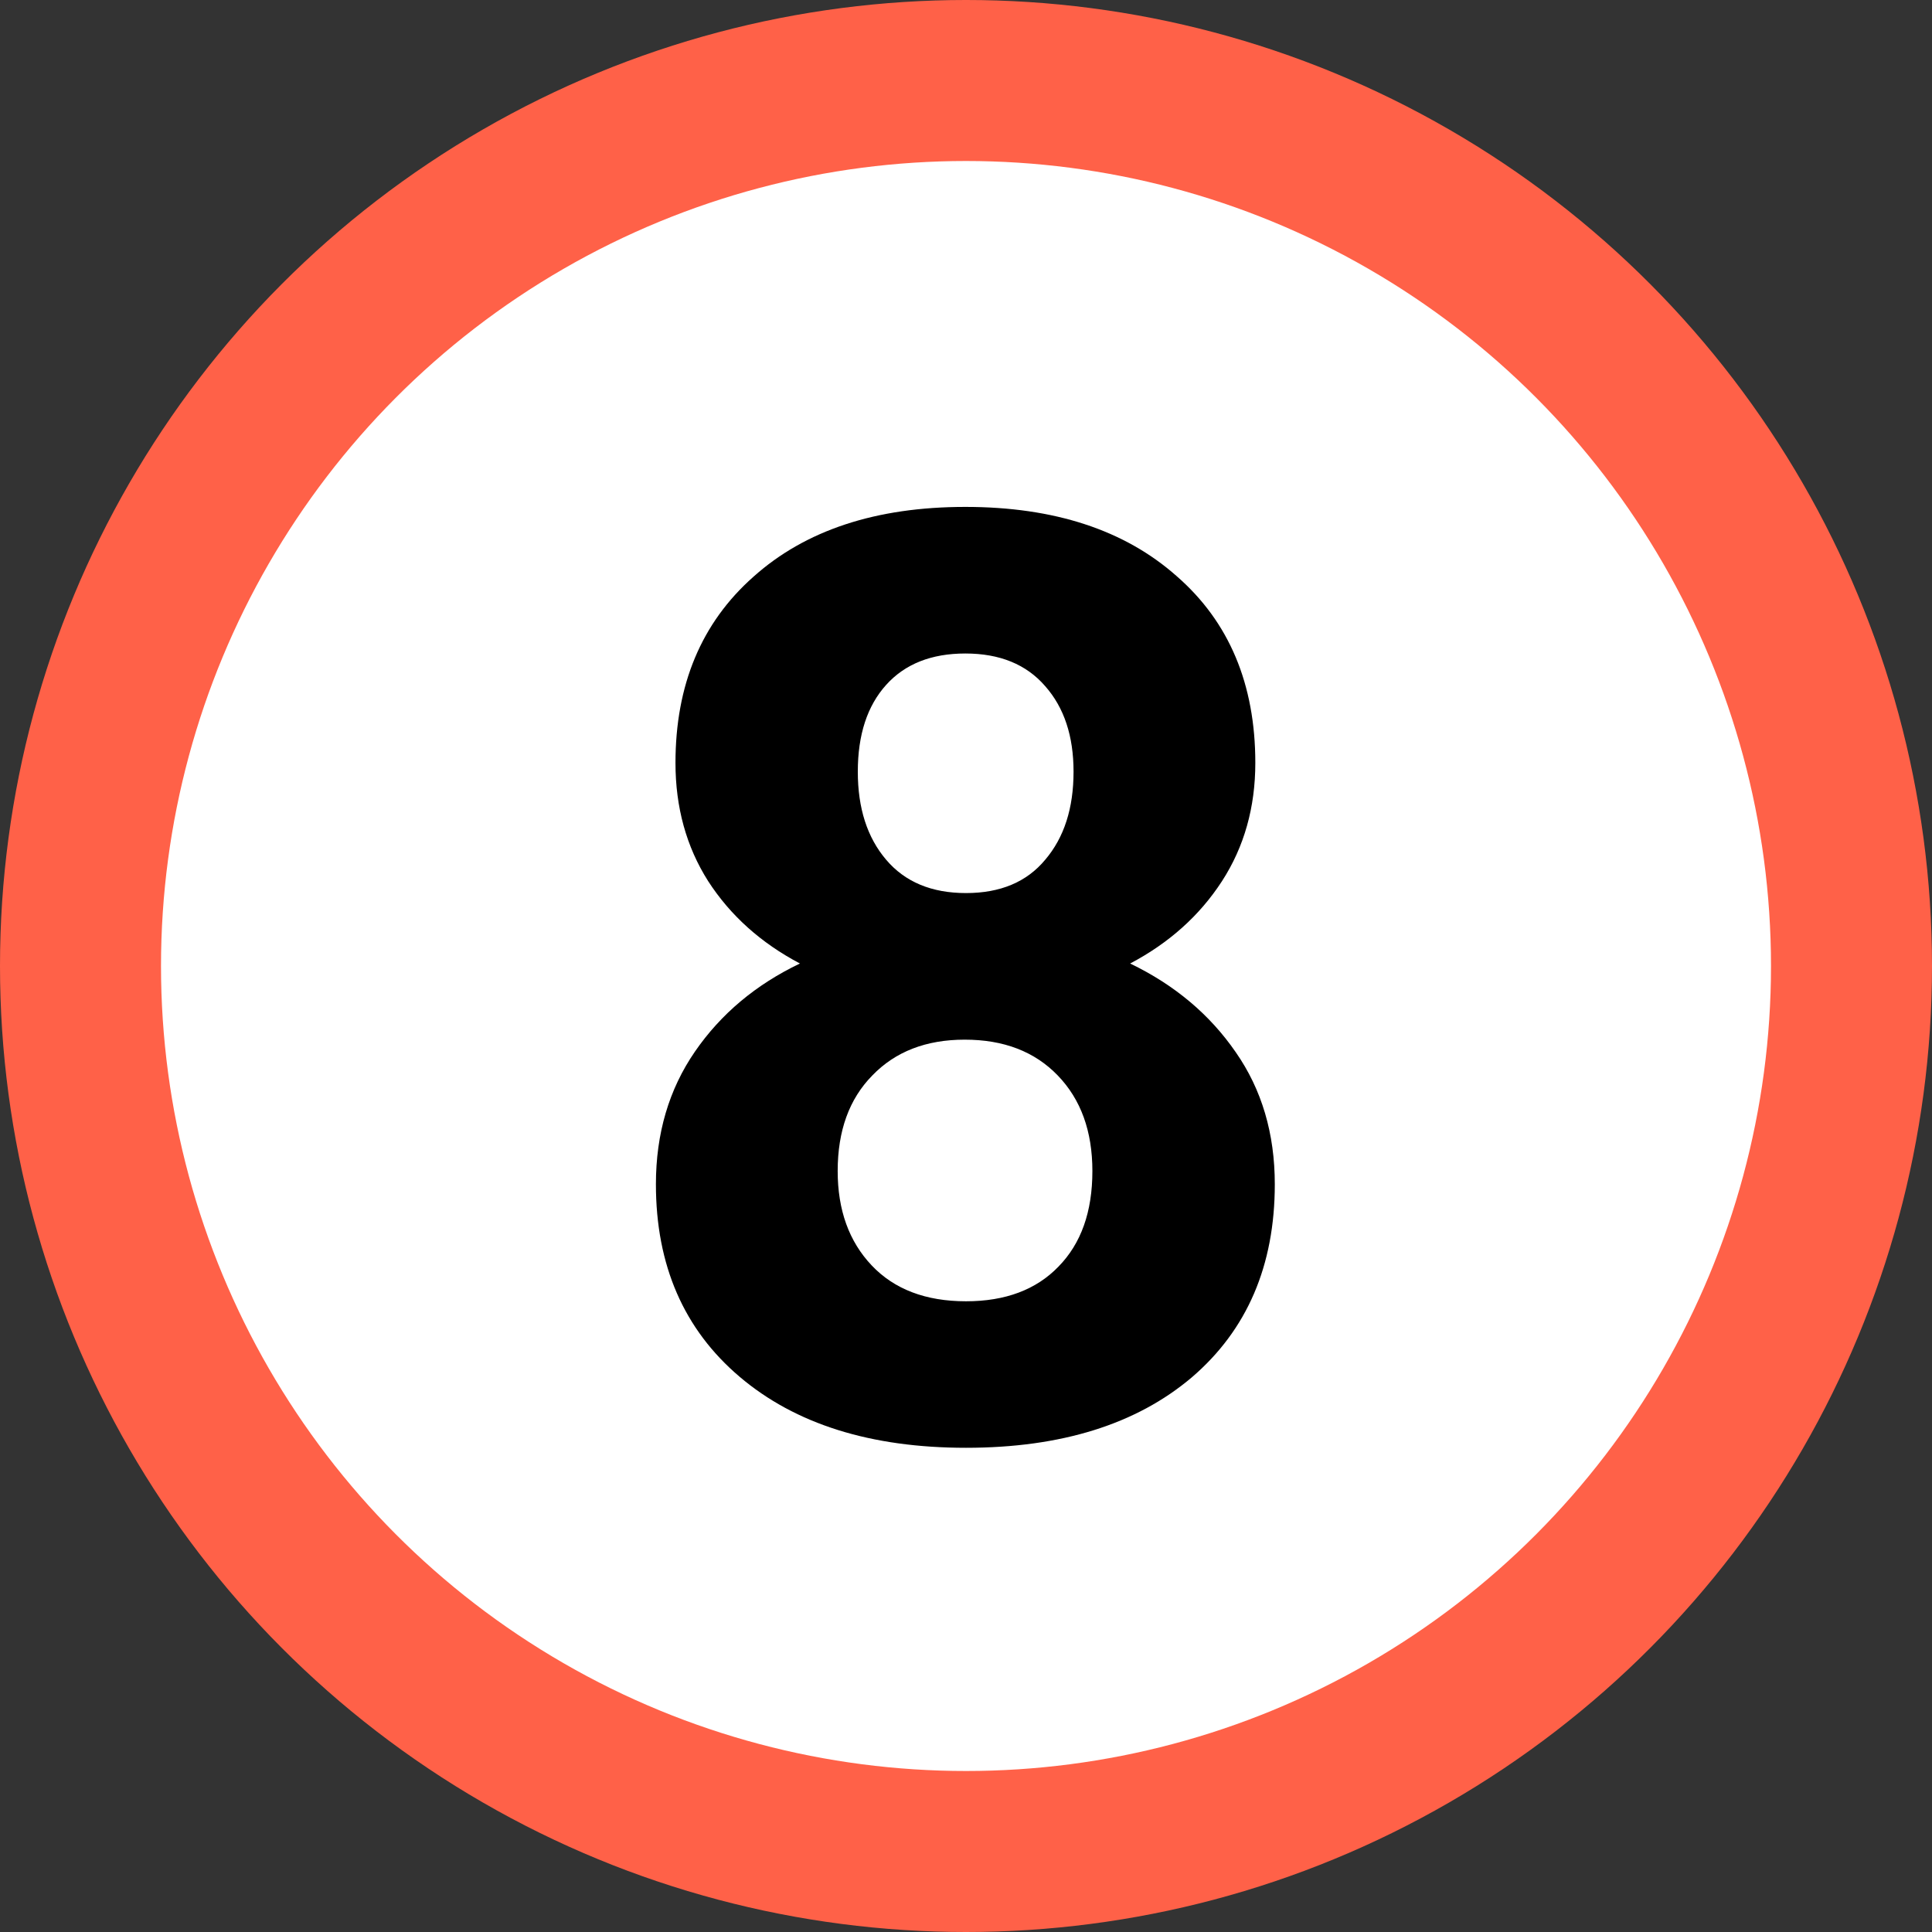 <?xml version="1.0" encoding="UTF-8"?> <svg xmlns="http://www.w3.org/2000/svg" width="24" height="24" viewBox="0 0 24 24" fill="none"><rect x="0" y="0" width="24" height="24" fill="#333333" stroke="none"/> <circle cx="12" cy="12" r="12" fill="#FF6148"></circle> <circle cx="12" cy="12" r="10" fill="white"></circle> <path d="M15.594 9.477C15.594 10.029 15.456 10.519 15.18 10.946C14.903 11.373 14.523 11.714 14.039 11.969C14.591 12.235 15.028 12.602 15.351 13.071C15.674 13.534 15.836 14.081 15.836 14.711C15.836 15.722 15.492 16.521 14.805 17.11C14.117 17.693 13.182 17.985 12 17.985C10.818 17.985 9.88 17.691 9.187 17.102C8.495 16.514 8.148 15.717 8.148 14.711C8.148 14.081 8.31 13.532 8.633 13.063C8.956 12.594 9.391 12.23 9.937 11.969C9.453 11.714 9.073 11.373 8.797 10.946C8.526 10.519 8.391 10.029 8.391 9.477C8.391 8.508 8.713 7.737 9.359 7.165C10.005 6.586 10.883 6.297 11.992 6.297C13.096 6.297 13.971 6.584 14.617 7.157C15.268 7.724 15.594 8.498 15.594 9.477ZM13.57 14.547C13.57 14.053 13.427 13.657 13.14 13.36C12.854 13.063 12.469 12.915 11.984 12.915C11.505 12.915 11.122 13.063 10.836 13.36C10.549 13.652 10.406 14.047 10.406 14.547C10.406 15.032 10.547 15.422 10.828 15.719C11.109 16.016 11.5 16.165 12 16.165C12.489 16.165 12.872 16.021 13.148 15.735C13.43 15.448 13.57 15.053 13.57 14.547ZM13.336 9.586C13.336 9.144 13.219 8.79 12.984 8.524C12.75 8.253 12.419 8.118 11.992 8.118C11.57 8.118 11.242 8.248 11.008 8.508C10.773 8.769 10.656 9.128 10.656 9.586C10.656 10.04 10.773 10.404 11.008 10.68C11.242 10.956 11.573 11.094 12 11.094C12.427 11.094 12.755 10.956 12.984 10.68C13.219 10.404 13.336 10.04 13.336 9.586Z" fill="black"></path> </svg> 